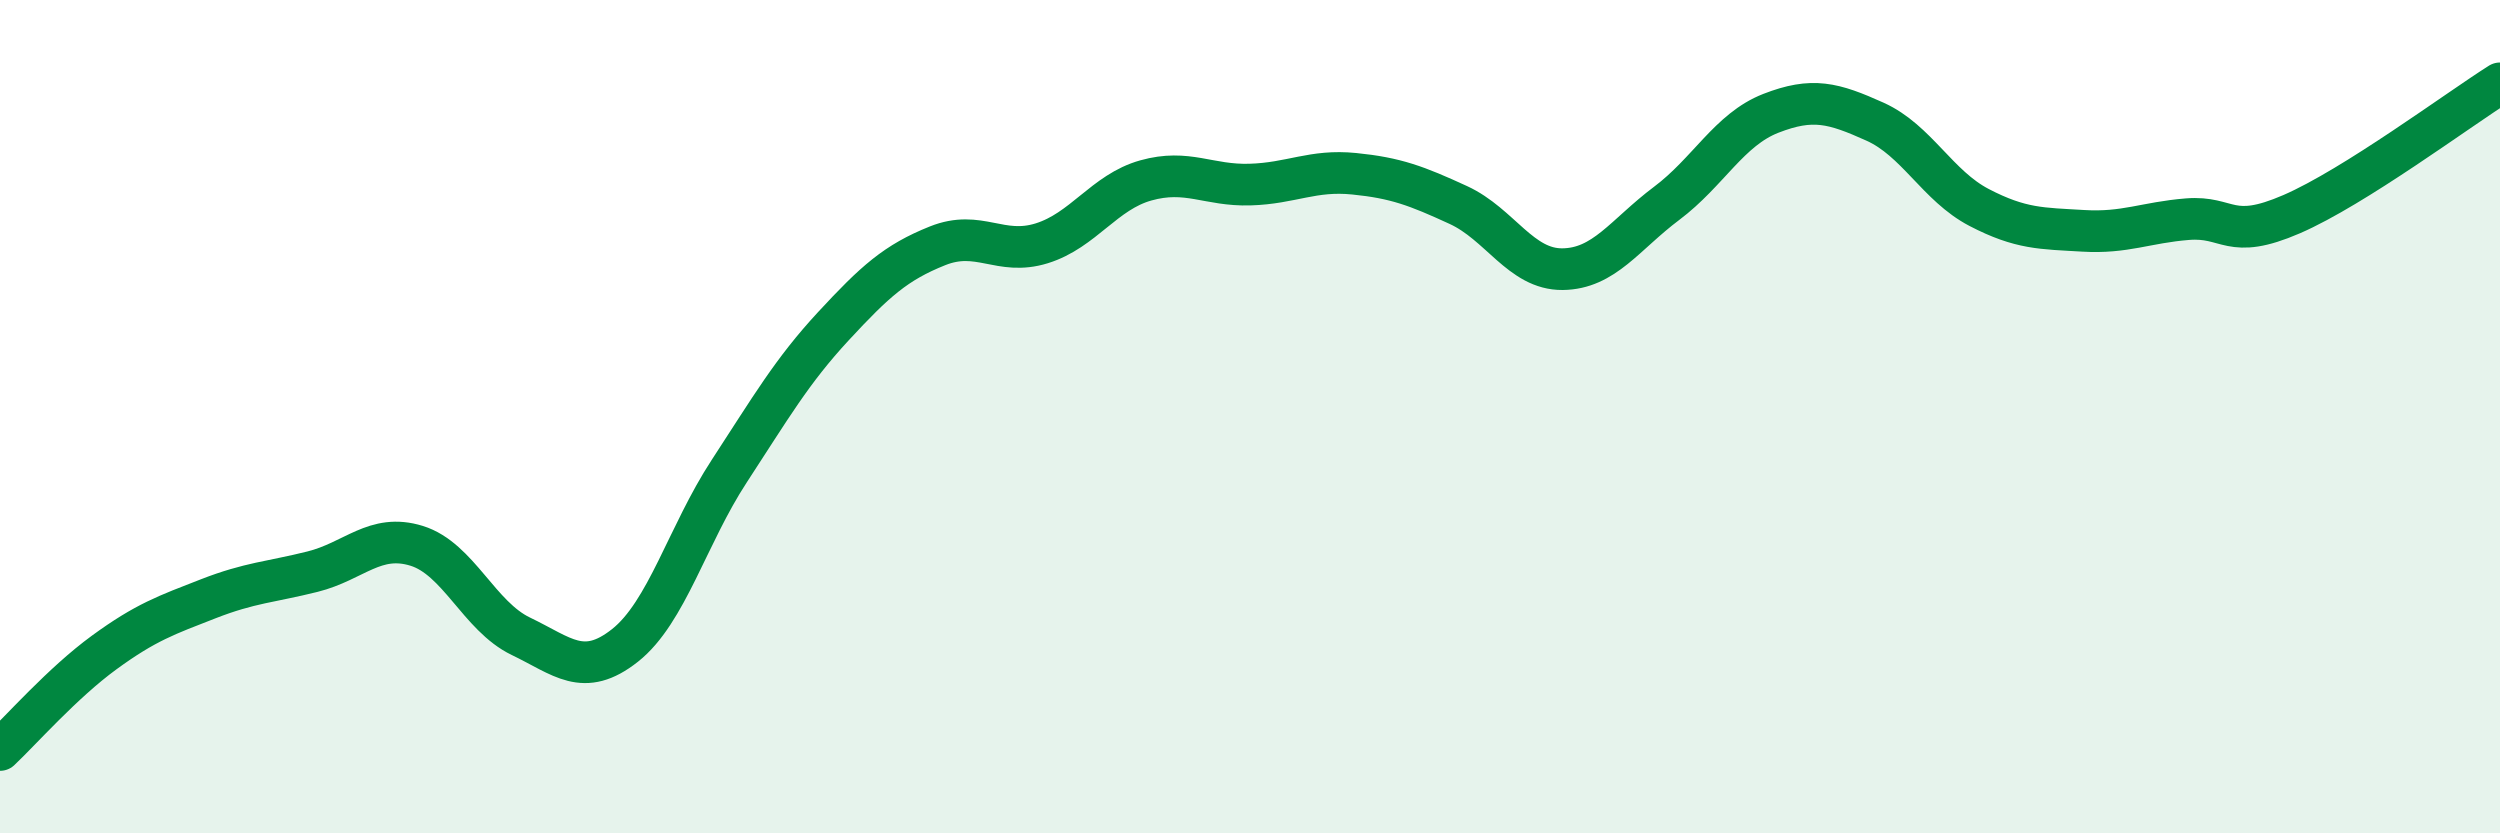 
    <svg width="60" height="20" viewBox="0 0 60 20" xmlns="http://www.w3.org/2000/svg">
      <path
        d="M 0,18 C 0.5,17.53 1.5,16.39 2.5,15.66 C 3.5,14.93 4,14.76 5,14.37 C 6,13.98 6.5,13.97 7.5,13.72 C 8.5,13.47 9,12.79 10,13.1 C 11,13.41 11.5,14.79 12.5,15.27 C 13.5,15.75 14,16.28 15,15.49 C 16,14.7 16.5,12.84 17.5,11.31 C 18.5,9.78 19,8.91 20,7.83 C 21,6.75 21.5,6.3 22.5,5.9 C 23.5,5.5 24,6.15 25,5.84 C 26,5.53 26.5,4.61 27.5,4.33 C 28.5,4.05 29,4.46 30,4.43 C 31,4.4 31.5,4.07 32.5,4.17 C 33.5,4.27 34,4.46 35,4.92 C 36,5.38 36.5,6.47 37.5,6.46 C 38.5,6.45 39,5.63 40,4.88 C 41,4.13 41.5,3.11 42.5,2.72 C 43.5,2.33 44,2.47 45,2.92 C 46,3.37 46.5,4.46 47.5,4.98 C 48.5,5.5 49,5.48 50,5.54 C 51,5.6 51.5,5.34 52.5,5.26 C 53.5,5.18 53.5,5.79 55,5.14 C 56.5,4.49 59,2.63 60,2L60 20L0 20Z"
        fill="#008740"
        opacity="0.1"
        stroke-linecap="round"
        stroke-linejoin="round"
      />
      <path
        d="M 0,18 C 0.5,17.53 1.5,16.39 2.5,15.66 C 3.5,14.93 4,14.76 5,14.37 C 6,13.98 6.5,13.97 7.5,13.72 C 8.5,13.47 9,12.79 10,13.1 C 11,13.41 11.5,14.79 12.5,15.27 C 13.5,15.75 14,16.28 15,15.49 C 16,14.7 16.5,12.84 17.5,11.31 C 18.5,9.78 19,8.91 20,7.83 C 21,6.75 21.5,6.3 22.5,5.9 C 23.5,5.5 24,6.15 25,5.84 C 26,5.53 26.5,4.61 27.5,4.33 C 28.5,4.05 29,4.46 30,4.43 C 31,4.4 31.5,4.07 32.5,4.17 C 33.5,4.27 34,4.46 35,4.92 C 36,5.38 36.5,6.47 37.5,6.46 C 38.5,6.45 39,5.63 40,4.88 C 41,4.13 41.5,3.11 42.5,2.72 C 43.5,2.33 44,2.47 45,2.92 C 46,3.37 46.5,4.46 47.5,4.98 C 48.5,5.5 49,5.48 50,5.54 C 51,5.6 51.5,5.34 52.5,5.26 C 53.5,5.18 53.5,5.79 55,5.14 C 56.5,4.49 59,2.63 60,2"
        stroke="#008740"
        stroke-width="1"
        fill="none"
        stroke-linecap="round"
        stroke-linejoin="round"
      />
    </svg>
  